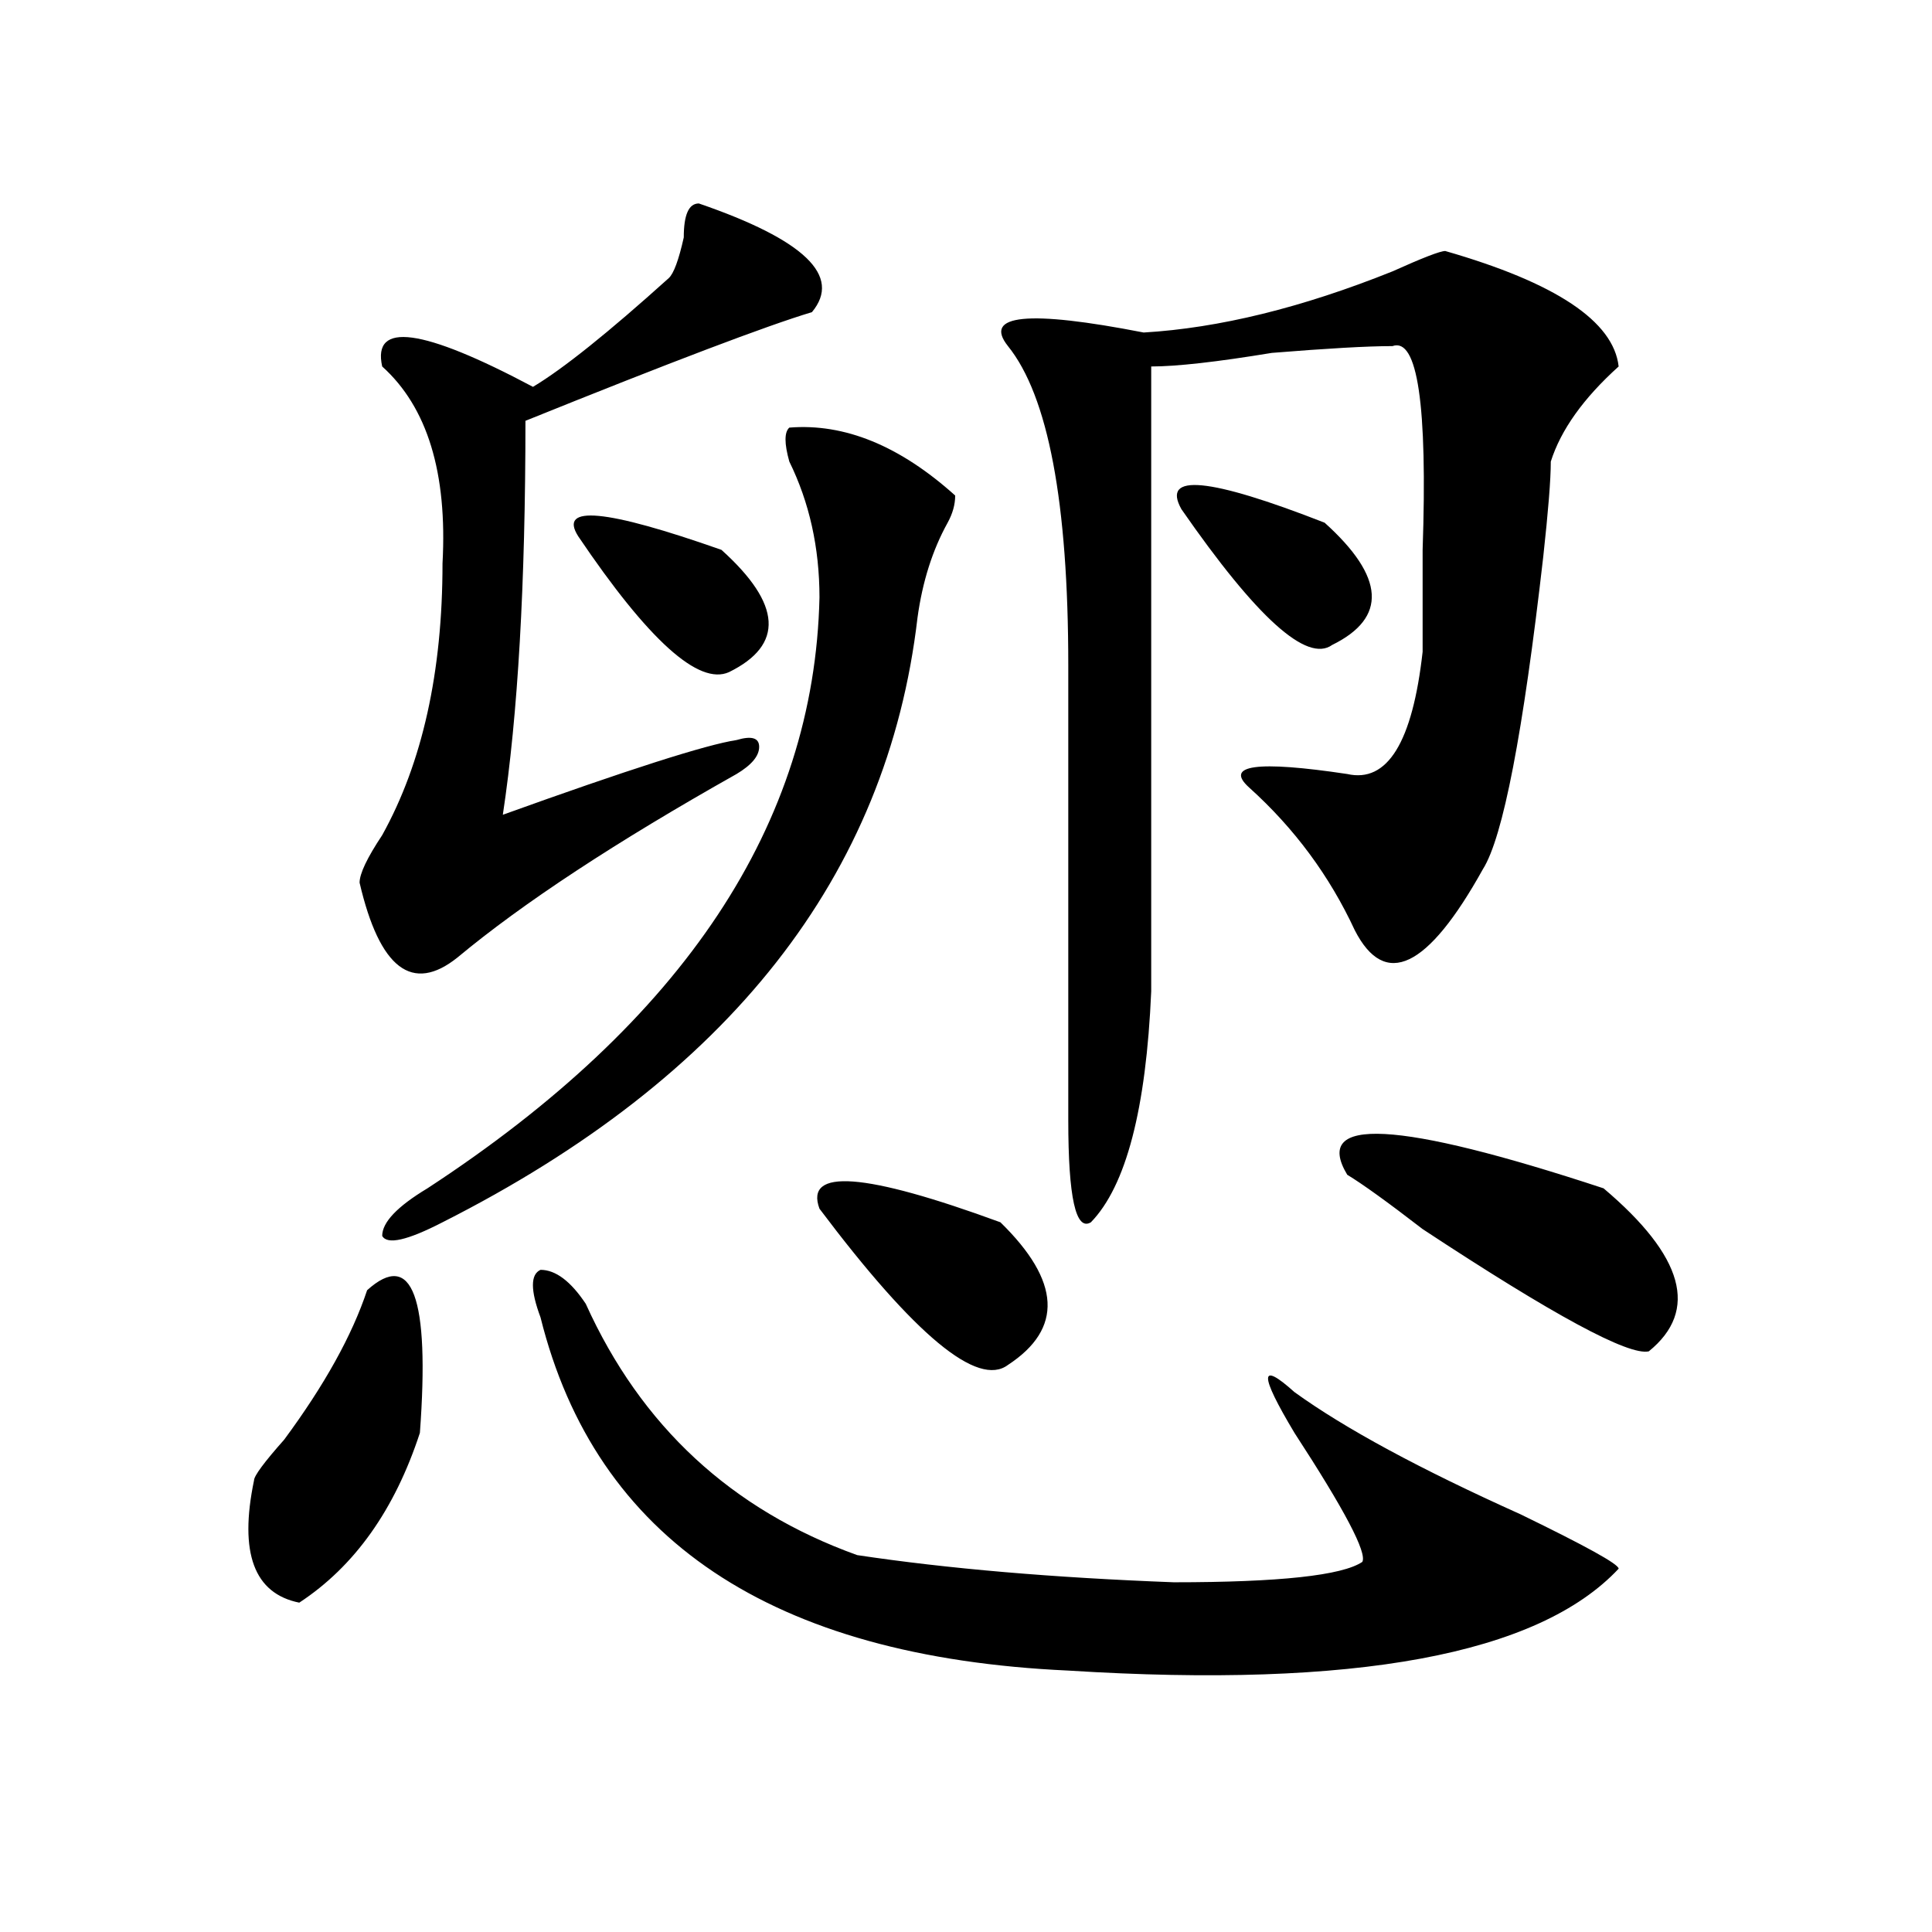<?xml version="1.0" encoding="utf-8"?>
<!-- Generator: Adobe Illustrator 16.0.0, SVG Export Plug-In . SVG Version: 6.00 Build 0)  -->
<!DOCTYPE svg PUBLIC "-//W3C//DTD SVG 1.1//EN" "http://www.w3.org/Graphics/SVG/1.1/DTD/svg11.dtd">
<svg version="1.1" id="图层_1" xmlns="http://www.w3.org/2000/svg" xmlns:xlink="http://www.w3.org/1999/xlink" x="0px" y="0px"
	 width="1000px" height="1000px" viewBox="0 0 1000 1000" enable-background="new 0 0 1000 1000" xml:space="preserve">
<path d="M190.02,667.813c23.414-21.094,32.499,3.516,27.316,73.828c-13.049,39.88-33.841,69.104-62.438,87.891
	c-23.414-4.725-31.219-25.763-23.414-63.281c0-2.308,5.183-9.339,15.609-21.094C167.886,717.031,182.215,691.269,190.02,667.813z
	 M361.723,105.313c54.633,18.786,74.145,37.519,58.535,56.25c-23.414,7.031-72.864,25.817-148.289,56.25
	c0,84.375-3.902,152.38-11.707,203.906c64.998-23.401,105.363-36.31,120.973-38.672c7.805-2.308,11.707-1.153,11.707,3.516
	c0,4.724-3.902,9.394-11.707,14.063c-62.438,35.156-110.607,66.797-144.387,94.922c-23.414,18.786-40.365,5.878-50.73-38.672
	c0-4.669,3.902-12.854,11.707-24.609c20.792-37.464,31.219-84.375,31.219-140.625c2.561-46.856-7.805-80.859-31.219-101.953
	c-5.244-23.401,20.792-19.886,78.047,10.547c15.609-9.339,39.023-28.125,70.242-56.25c2.561-2.308,5.183-9.339,7.805-21.094
	C353.918,111.19,356.479,105.313,361.723,105.313z M408.551,221.328c28.597-2.308,57.193,9.394,85.852,35.156
	c0,4.724-1.342,9.394-3.902,14.063c-7.805,14.063-13.049,30.487-15.609,49.219c-15.609,133.594-97.559,237.909-245.848,312.891
	c-18.231,9.394-28.658,11.755-31.219,7.031c0-7.031,7.805-15.216,23.414-24.609c132.68-86.683,200.3-188.636,202.922-305.859
	c0-25.763-5.244-49.219-15.609-70.313C405.929,229.567,405.929,223.69,408.551,221.328z M279.773,681.875
	c-5.244-14.063-5.244-22.247,0-24.609c7.805,0,15.609,5.878,23.414,17.578c28.597,63.281,75.425,106.677,140.484,130.078
	c46.828,7.031,101.461,11.7,163.898,14.063c54.633,0,87.132-3.516,97.559-10.547c2.561-4.669-9.146-26.917-35.121-66.797
	c-18.231-30.433-18.231-37.464,0-21.094c25.975,18.786,64.998,39.88,117.07,63.281c33.779,16.425,50.73,25.763,50.73,28.125
	c-41.646,44.494-136.582,62.072-284.871,52.734C399.404,857.656,308.37,796.737,279.773,681.875z M299.285,277.578
	c-10.427-16.37,14.268-14.063,74.145,7.031c31.219,28.125,32.499,49.219,3.902,63.281
	C361.723,354.922,335.687,331.521,299.285,277.578z M424.16,625.625c-7.805-21.094,23.414-18.731,93.656,7.031
	c31.219,30.487,32.499,55.097,3.902,73.828C506.109,718.239,473.549,691.269,424.16,625.625z M748.055,129.922
	c57.193,16.425,87.132,36.364,89.754,59.766c-18.231,16.425-29.938,32.849-35.121,49.219c0,9.394-1.342,25.817-3.902,49.219
	c-10.427,91.406-20.854,145.349-31.219,161.719c-28.658,51.581-50.73,62.128-66.34,31.641
	c-13.049-28.125-31.219-52.734-54.633-73.828c-13.049-11.7,3.902-14.063,50.73-7.031c20.792,4.724,33.779-16.37,39.023-63.281
	c0-11.7,0-29.278,0-52.734c2.561-74.981-2.622-110.138-15.609-105.469c-13.049,0-33.841,1.208-62.438,3.516
	c-28.658,4.724-49.45,7.031-62.438,7.031c0,86.737,0,194.567,0,323.438c-2.622,60.974-13.049,100.8-31.219,119.531
	c-7.805,4.724-11.707-12.854-11.707-52.734c0-128.87,0-207.422,0-235.547c0-84.375-10.427-139.417-31.219-165.234
	c-13.049-16.37,10.365-18.731,70.242-7.031c39.023-2.308,81.949-12.854,128.777-31.641
	C736.348,133.438,745.433,129.922,748.055,129.922z M611.473,263.516c-10.427-18.731,14.268-16.37,74.145,7.031
	c31.219,28.125,32.499,49.219,3.902,63.281C676.471,343.222,650.496,319.766,611.473,263.516z M830.004,615.078
	c41.584,35.156,49.389,63.281,23.414,84.375c-10.427,2.362-49.45-18.731-117.07-63.281c-18.231-14.063-31.219-23.401-39.023-28.125
	C679.093,577.614,723.299,579.922,830.004,615.078z"/>
</svg>
